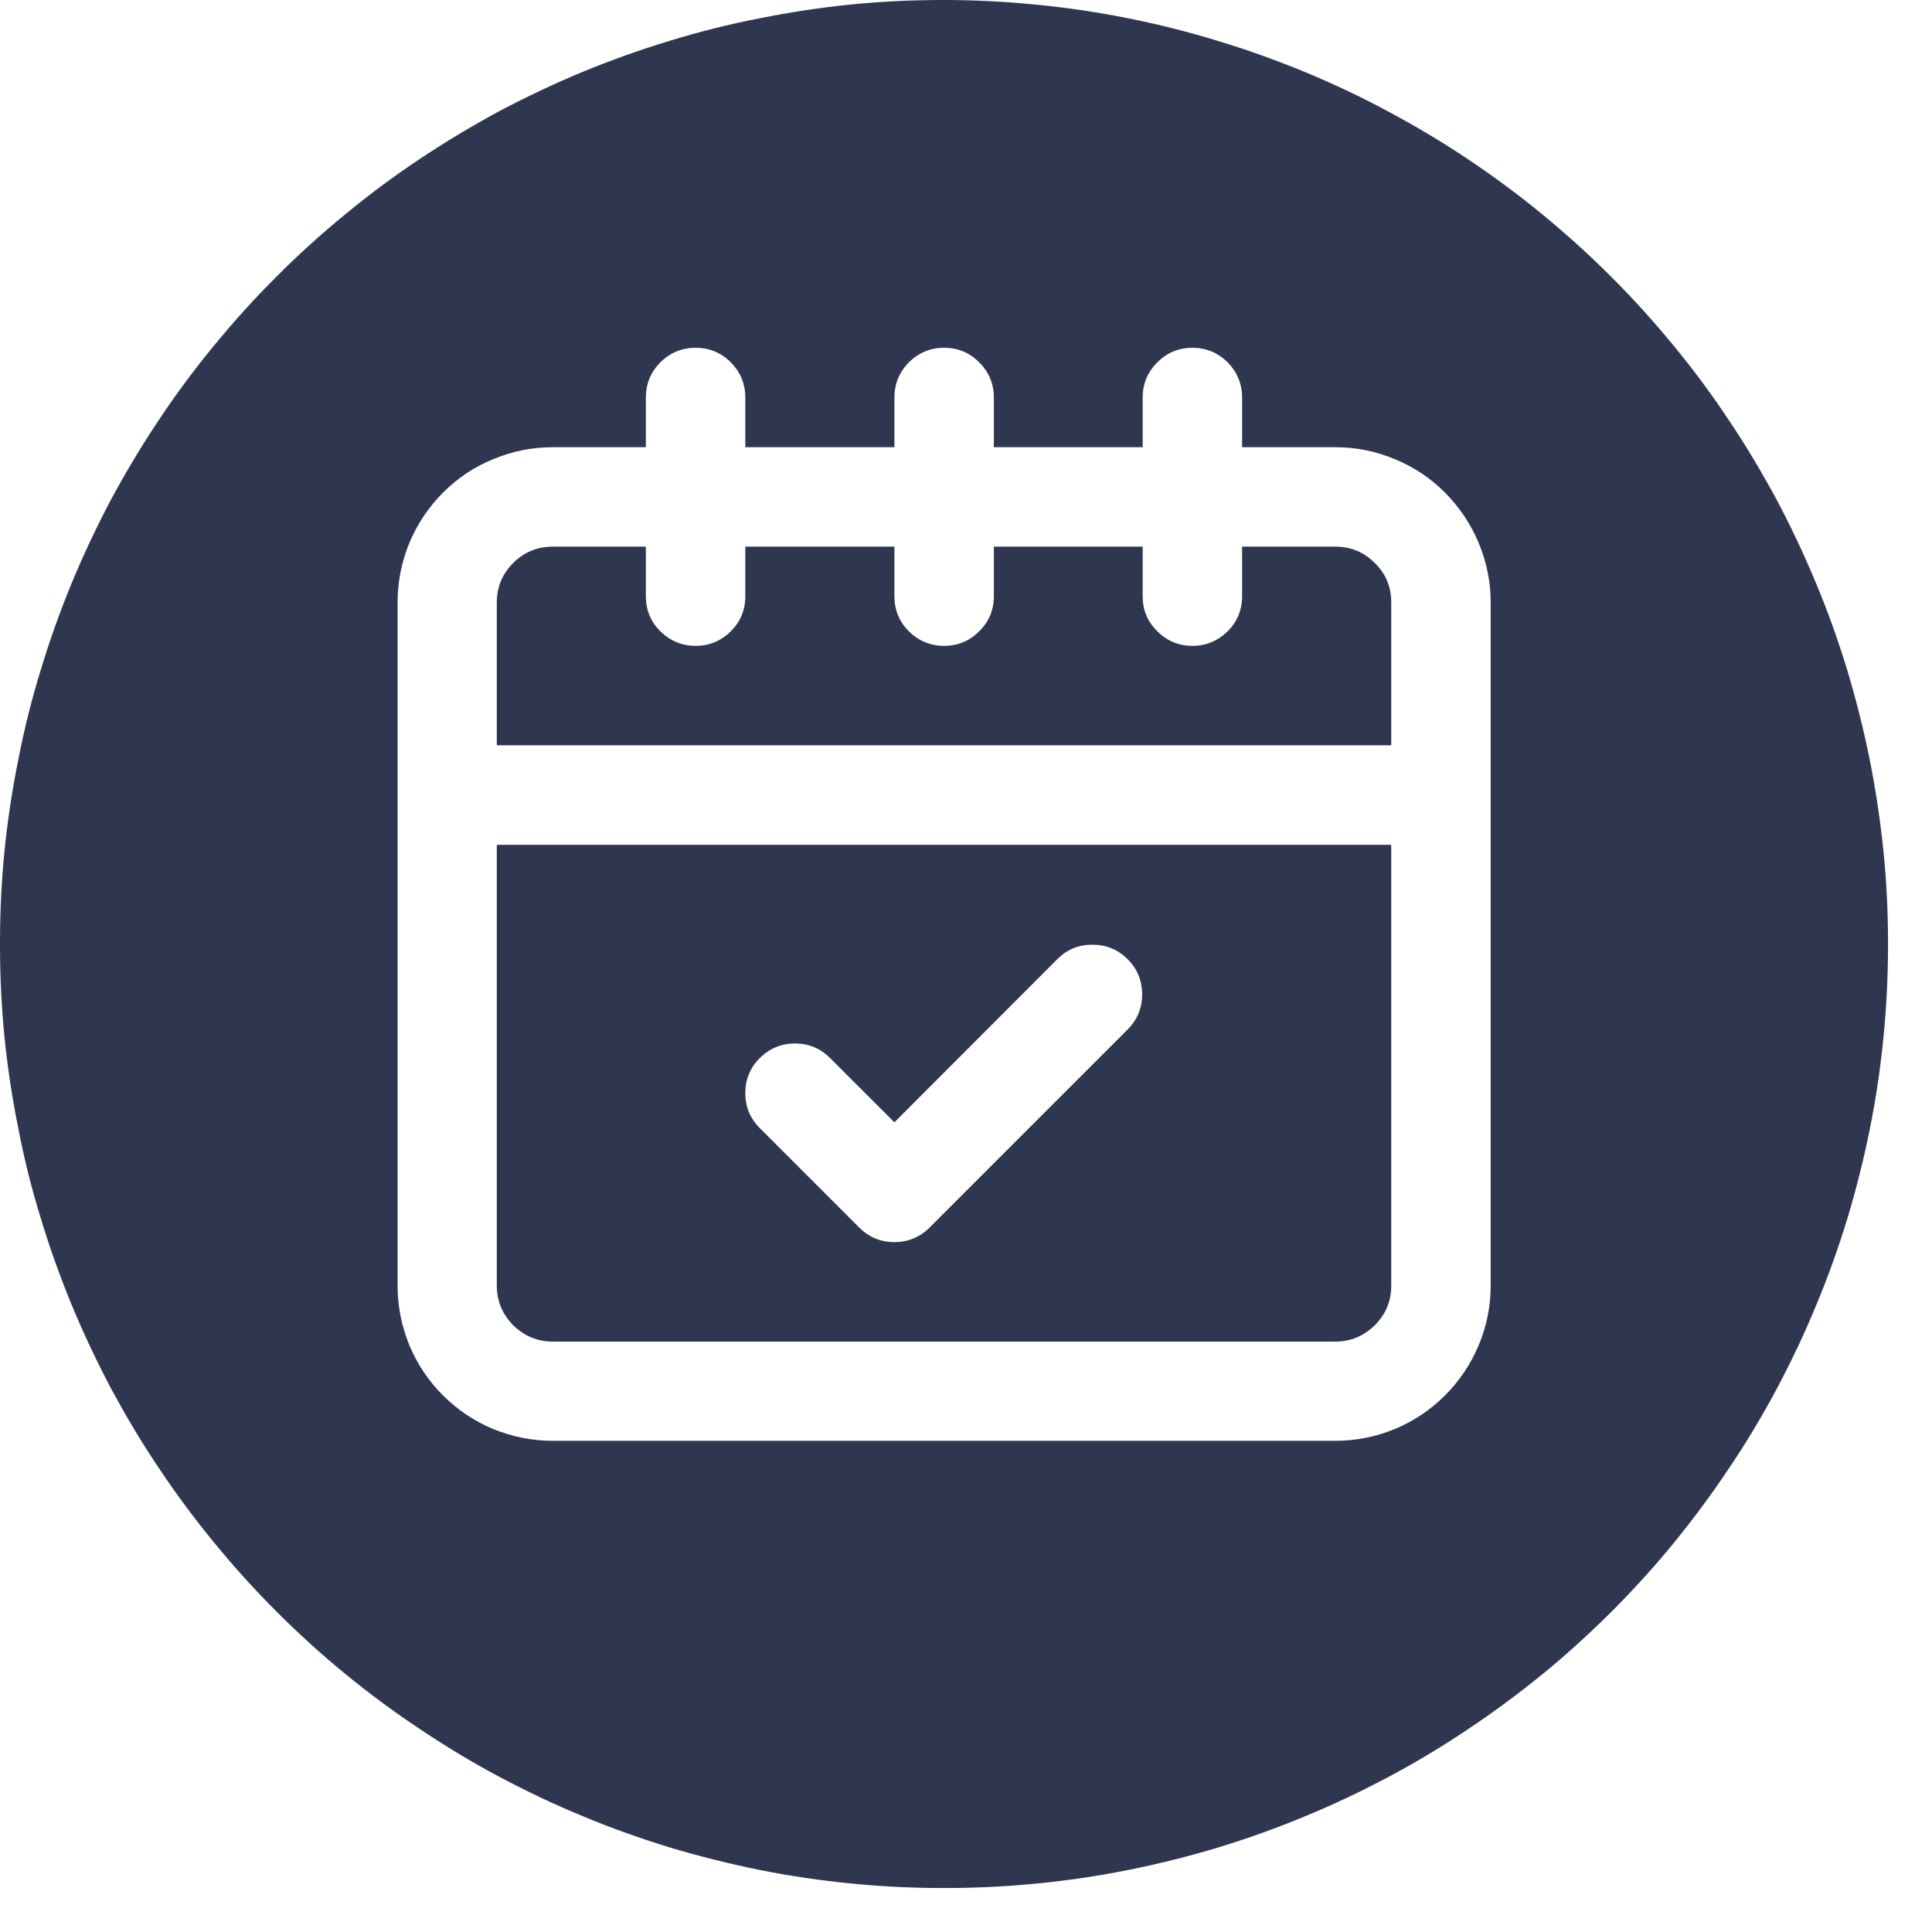 <svg xmlns="http://www.w3.org/2000/svg" xmlns:xlink="http://www.w3.org/1999/xlink" width="43" viewBox="0 0 32.25 32.25" height="43" preserveAspectRatio="xMidYMid meet"><defs><clipPath id="9906c6c985"><path d="M 0 0 L 31.516 0 L 31.516 31.516 L 0 31.516 Z M 0 0 " clip-rule="nonzero"></path></clipPath></defs><path fill="#2f3650" d="M 22.289 9.125 L 20.734 9.125 L 20.734 9.953 C 20.734 10.184 20.652 10.379 20.492 10.539 C 20.328 10.699 20.133 10.781 19.906 10.781 C 19.676 10.781 19.48 10.699 19.32 10.539 C 19.156 10.379 19.074 10.184 19.074 9.953 L 19.074 9.125 L 16.59 9.125 L 16.59 9.953 C 16.59 10.184 16.508 10.379 16.344 10.539 C 16.184 10.699 15.988 10.781 15.758 10.781 C 15.531 10.781 15.336 10.699 15.172 10.539 C 15.012 10.379 14.93 10.184 14.93 9.953 L 14.93 9.125 L 12.441 9.125 L 12.441 9.953 C 12.441 10.184 12.359 10.379 12.199 10.539 C 12.035 10.699 11.84 10.781 11.613 10.781 C 11.383 10.781 11.188 10.699 11.023 10.539 C 10.863 10.379 10.781 10.184 10.781 9.953 L 10.781 9.125 L 9.227 9.125 C 8.969 9.125 8.75 9.215 8.566 9.398 C 8.387 9.578 8.293 9.797 8.293 10.055 L 8.293 12.441 L 23.223 12.441 L 23.223 10.055 C 23.223 9.797 23.133 9.578 22.949 9.398 C 22.766 9.215 22.547 9.125 22.289 9.125 Z M 22.289 9.125 " fill-opacity="1" fill-rule="nonzero"></path><path fill="#2f3650" d="M 8.293 21.461 C 8.293 21.719 8.387 21.938 8.566 22.121 C 8.75 22.301 8.969 22.395 9.227 22.395 L 22.289 22.395 C 22.547 22.395 22.766 22.301 22.949 22.121 C 23.133 21.938 23.223 21.719 23.223 21.461 L 23.223 14.102 L 8.293 14.102 Z M 12.684 17.66 C 12.848 17.5 13.043 17.418 13.27 17.418 C 13.5 17.418 13.695 17.5 13.855 17.66 L 14.93 18.734 L 17.66 16 C 17.824 15.844 18.016 15.766 18.242 15.77 C 18.469 15.77 18.664 15.852 18.824 16.012 C 18.984 16.172 19.062 16.363 19.066 16.59 C 19.066 16.816 18.992 17.012 18.832 17.176 L 15.516 20.492 C 15.355 20.652 15.156 20.734 14.93 20.734 C 14.699 20.734 14.504 20.652 14.344 20.492 L 12.684 18.832 C 12.523 18.672 12.441 18.477 12.441 18.246 C 12.441 18.02 12.523 17.82 12.684 17.66 Z M 12.684 17.66 " fill-opacity="1" fill-rule="nonzero"></path><g clip-path="url(#9906c6c985)"><path fill="#2f3650" d="M 15.758 0 C 15.242 0 14.727 0.023 14.215 0.074 C 13.699 0.125 13.191 0.203 12.684 0.305 C 12.18 0.402 11.68 0.527 11.184 0.68 C 10.691 0.828 10.203 1.004 9.727 1.199 C 9.25 1.398 8.785 1.617 8.328 1.859 C 7.875 2.105 7.434 2.367 7.004 2.656 C 6.574 2.941 6.16 3.25 5.762 3.578 C 5.363 3.906 4.98 4.25 4.617 4.617 C 4.25 4.98 3.906 5.363 3.578 5.762 C 3.25 6.16 2.941 6.574 2.656 7.004 C 2.367 7.434 2.105 7.875 1.859 8.328 C 1.617 8.785 1.398 9.25 1.199 9.727 C 1.004 10.203 0.828 10.691 0.68 11.184 C 0.527 11.68 0.402 12.18 0.305 12.684 C 0.203 13.191 0.125 13.699 0.074 14.215 C 0.023 14.727 0 15.242 0 15.758 C 0 16.273 0.023 16.789 0.074 17.305 C 0.125 17.816 0.203 18.328 0.305 18.832 C 0.402 19.34 0.527 19.84 0.68 20.332 C 0.828 20.828 1.004 21.312 1.199 21.789 C 1.398 22.266 1.617 22.73 1.859 23.188 C 2.105 23.641 2.367 24.086 2.656 24.512 C 2.941 24.941 3.25 25.355 3.578 25.754 C 3.906 26.156 4.25 26.535 4.617 26.902 C 4.98 27.266 5.363 27.613 5.762 27.941 C 6.16 28.266 6.574 28.574 7.004 28.859 C 7.434 29.148 7.875 29.414 8.328 29.656 C 8.785 29.898 9.25 30.121 9.727 30.316 C 10.203 30.516 10.691 30.688 11.184 30.84 C 11.68 30.988 12.18 31.113 12.684 31.215 C 13.191 31.316 13.699 31.391 14.215 31.441 C 14.727 31.492 15.242 31.516 15.758 31.516 C 16.273 31.516 16.789 31.492 17.305 31.441 C 17.816 31.391 18.328 31.316 18.832 31.215 C 19.34 31.113 19.84 30.988 20.332 30.84 C 20.828 30.688 21.312 30.516 21.789 30.316 C 22.266 30.121 22.73 29.898 23.188 29.656 C 23.641 29.414 24.086 29.148 24.512 28.859 C 24.941 28.574 25.355 28.266 25.754 27.941 C 26.156 27.613 26.535 27.266 26.902 26.902 C 27.266 26.535 27.613 26.156 27.941 25.754 C 28.266 25.355 28.574 24.941 28.859 24.512 C 29.148 24.086 29.414 23.641 29.656 23.188 C 29.898 22.73 30.121 22.266 30.316 21.789 C 30.516 21.312 30.688 20.828 30.84 20.332 C 30.988 19.84 31.113 19.34 31.215 18.832 C 31.316 18.328 31.391 17.816 31.441 17.305 C 31.492 16.789 31.516 16.273 31.516 15.758 C 31.516 15.242 31.492 14.727 31.441 14.215 C 31.387 13.699 31.312 13.191 31.211 12.684 C 31.109 12.18 30.984 11.68 30.836 11.188 C 30.684 10.691 30.512 10.207 30.312 9.73 C 30.113 9.254 29.895 8.789 29.652 8.332 C 29.406 7.879 29.145 7.438 28.855 7.008 C 28.57 6.578 28.262 6.164 27.934 5.766 C 27.605 5.367 27.262 4.984 26.895 4.621 C 26.531 4.254 26.148 3.91 25.75 3.582 C 25.352 3.254 24.938 2.949 24.508 2.66 C 24.082 2.375 23.637 2.109 23.184 1.867 C 22.73 1.621 22.262 1.402 21.785 1.203 C 21.309 1.008 20.824 0.832 20.332 0.684 C 19.836 0.531 19.336 0.406 18.832 0.305 C 18.324 0.203 17.816 0.129 17.301 0.078 C 16.789 0.027 16.273 0 15.758 0 Z M 24.883 21.461 C 24.883 21.805 24.816 22.137 24.684 22.453 C 24.551 22.77 24.363 23.051 24.121 23.293 C 23.879 23.535 23.598 23.723 23.281 23.855 C 22.965 23.984 22.633 24.051 22.289 24.051 L 9.227 24.051 C 8.883 24.051 8.555 23.984 8.234 23.855 C 7.918 23.723 7.637 23.535 7.395 23.293 C 7.152 23.051 6.965 22.77 6.832 22.453 C 6.703 22.133 6.637 21.805 6.637 21.461 L 6.637 10.055 C 6.637 9.711 6.703 9.383 6.832 9.066 C 6.965 8.746 7.152 8.469 7.395 8.223 C 7.637 7.98 7.918 7.793 8.234 7.664 C 8.555 7.531 8.883 7.465 9.227 7.465 L 10.781 7.465 L 10.781 6.637 C 10.781 6.406 10.863 6.211 11.023 6.047 C 11.188 5.887 11.383 5.805 11.613 5.805 C 11.84 5.805 12.035 5.887 12.199 6.047 C 12.359 6.211 12.441 6.406 12.441 6.637 L 12.441 7.465 L 14.93 7.465 L 14.93 6.637 C 14.93 6.406 15.012 6.211 15.172 6.047 C 15.336 5.887 15.531 5.805 15.758 5.805 C 15.988 5.805 16.184 5.887 16.344 6.047 C 16.508 6.211 16.59 6.406 16.59 6.637 L 16.59 7.465 L 19.074 7.465 L 19.074 6.637 C 19.074 6.406 19.156 6.211 19.32 6.047 C 19.48 5.887 19.676 5.805 19.906 5.805 C 20.133 5.805 20.328 5.887 20.492 6.047 C 20.652 6.211 20.734 6.406 20.734 6.637 L 20.734 7.465 L 22.289 7.465 C 22.633 7.465 22.965 7.531 23.281 7.664 C 23.598 7.793 23.879 7.98 24.121 8.223 C 24.363 8.469 24.551 8.746 24.684 9.066 C 24.816 9.383 24.883 9.711 24.883 10.055 Z M 24.883 21.461 " fill-opacity="1" fill-rule="nonzero"></path></g></svg>